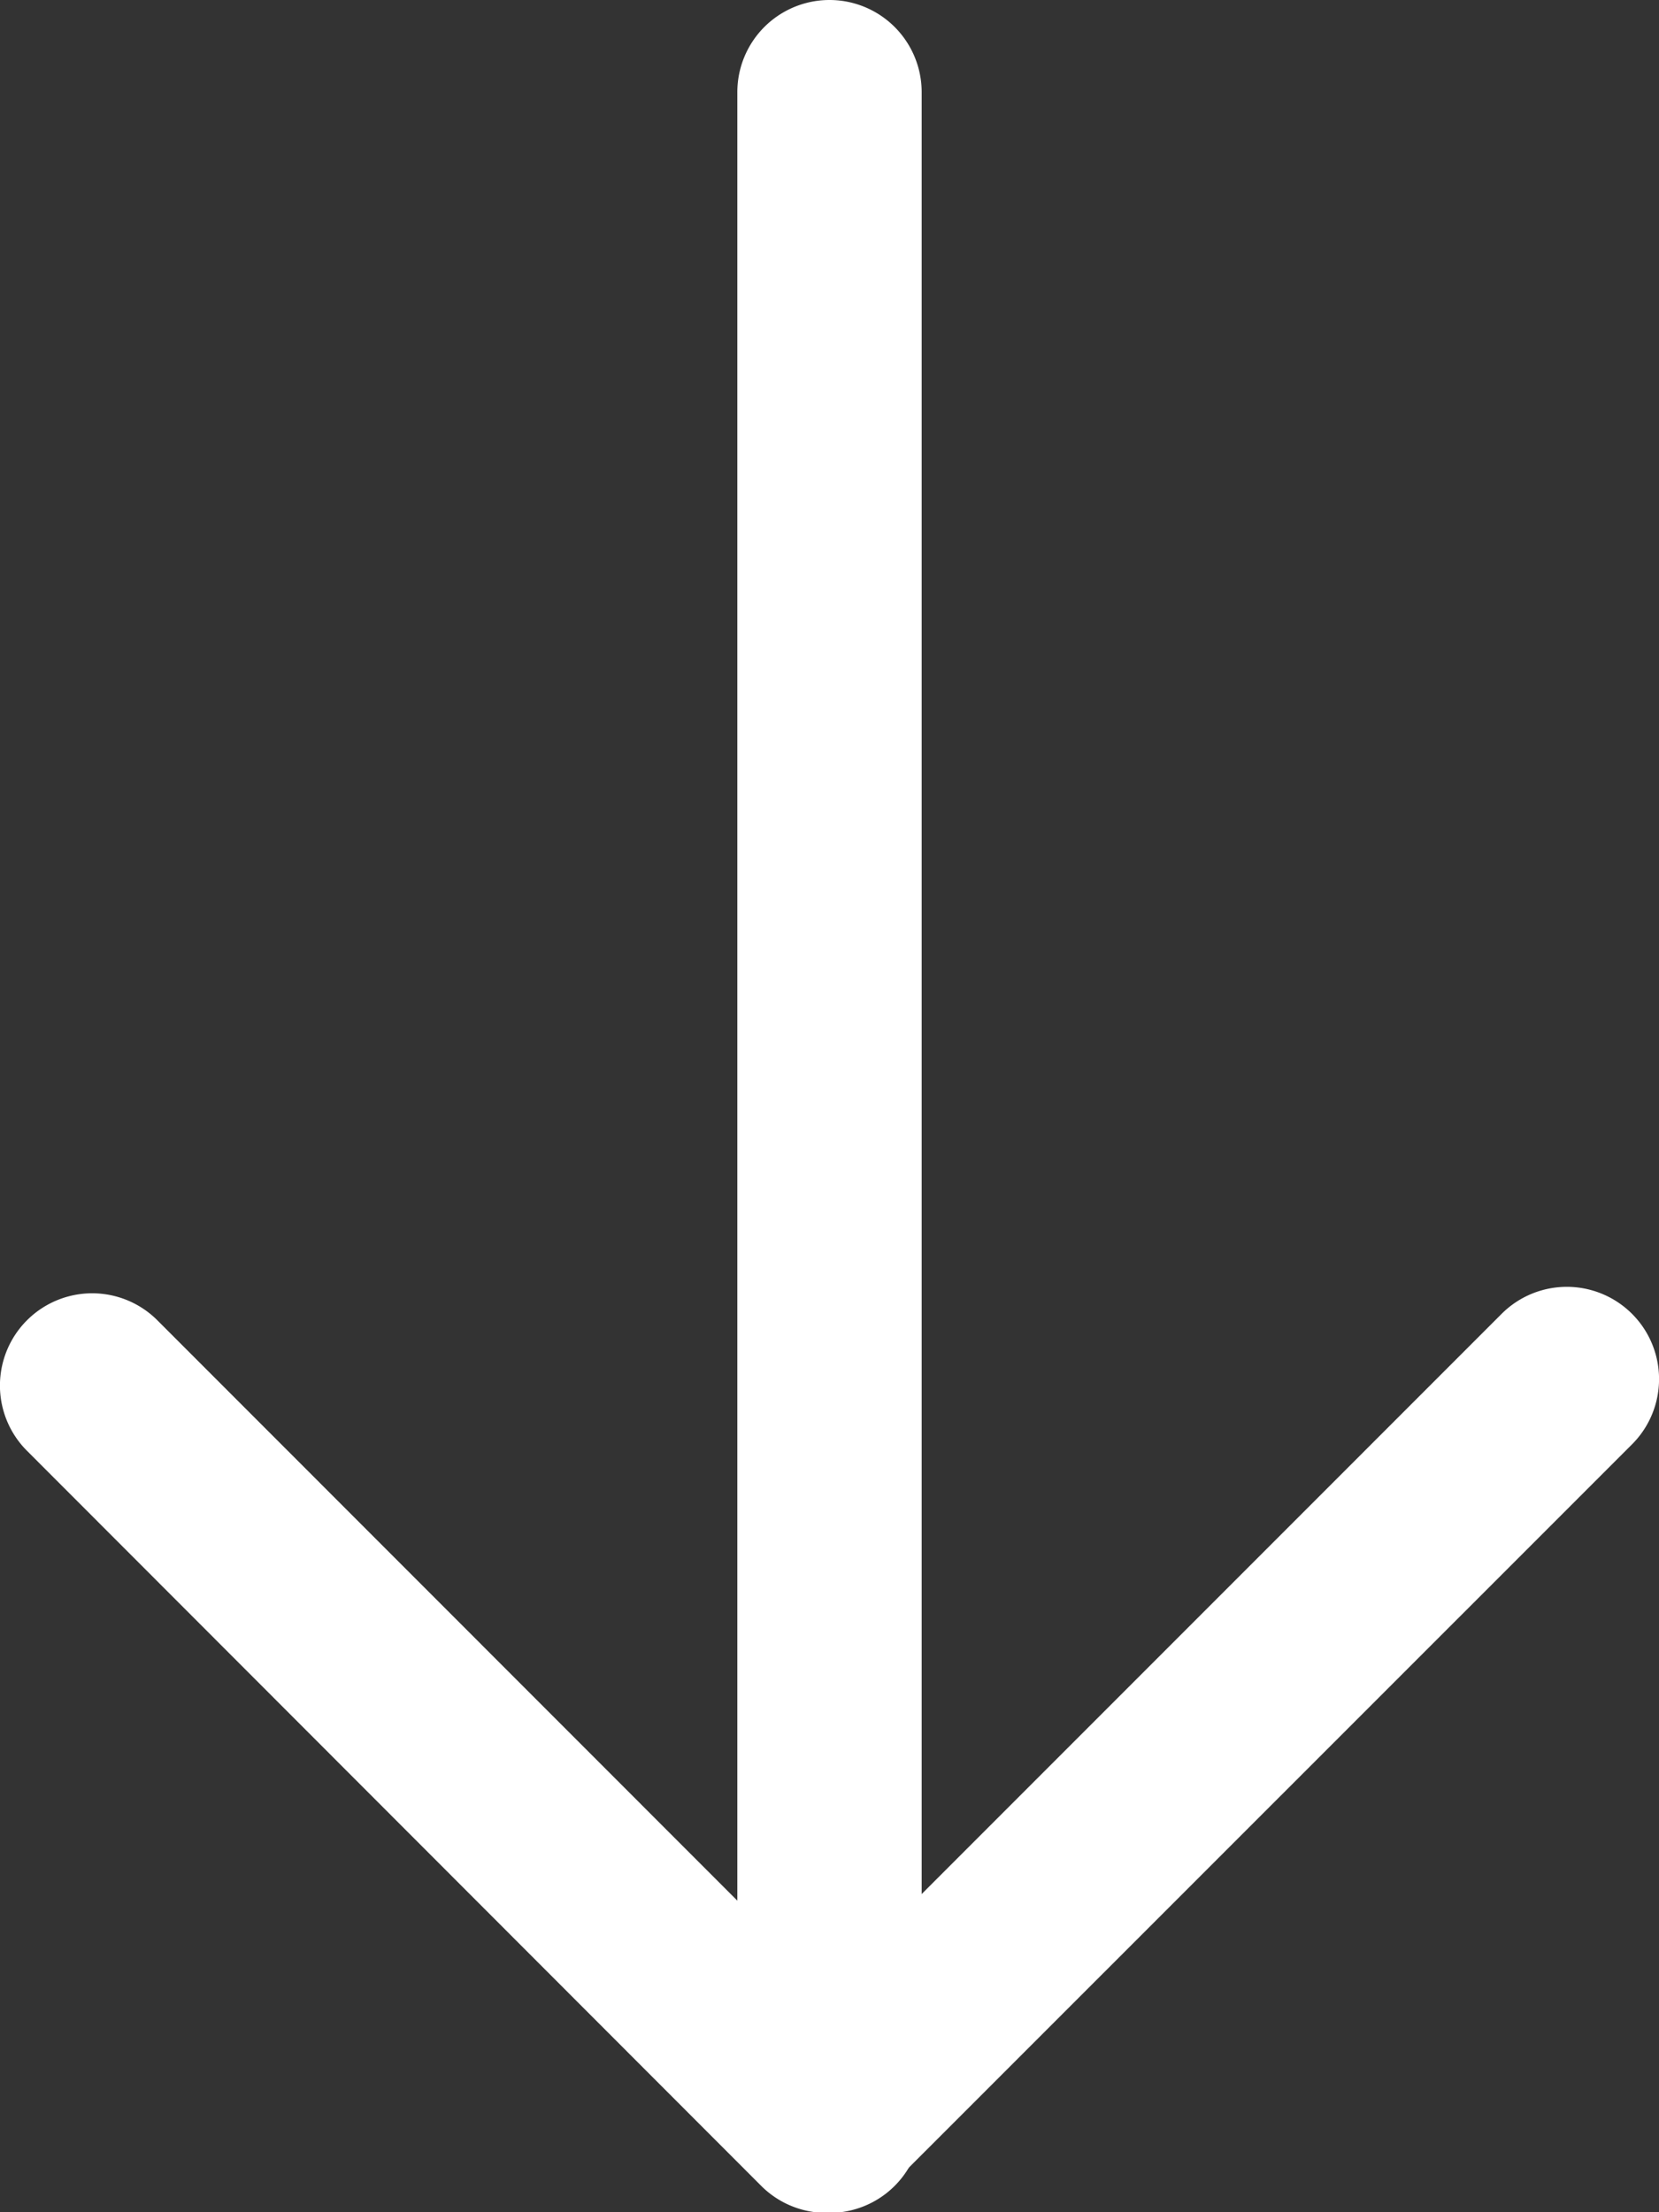 <svg id="_" data-name="↓" xmlns="http://www.w3.org/2000/svg" width="9" height="11.996" viewBox="0 0 9 11.996">
  <rect x="0" y="0" width="9" height="11.996" fill="#333333" stroke="none"/>
  <path id="パス_569" data-name="パス 569" d="M13.482,12a.5.5,0,0,1-.353-.147L9.146,7.867a.5.5,0,0,1,.708-.707l3.628,3.629,3.664-3.664a.5.5,0,0,1,.708.707l-4.018,4.017A.5.5,0,0,1,13.482,12Z" transform="translate(-9)" fill="#fff"/>
  <g id="グループ_445" data-name="グループ 445" transform="translate(4)">
    <line id="線_16" data-name="線 16" y2="10.996" transform="translate(0.5 0.5)" fill="#fff"/>
    <path id="パス_570" data-name="パス 570" d="M13.5,12a.5.5,0,0,1-.5-.5V.5a.5.5,0,0,1,1,0v11A.5.5,0,0,1,13.5,12Z" transform="translate(-13)" fill="#fff"/>
  </g>
</svg>

